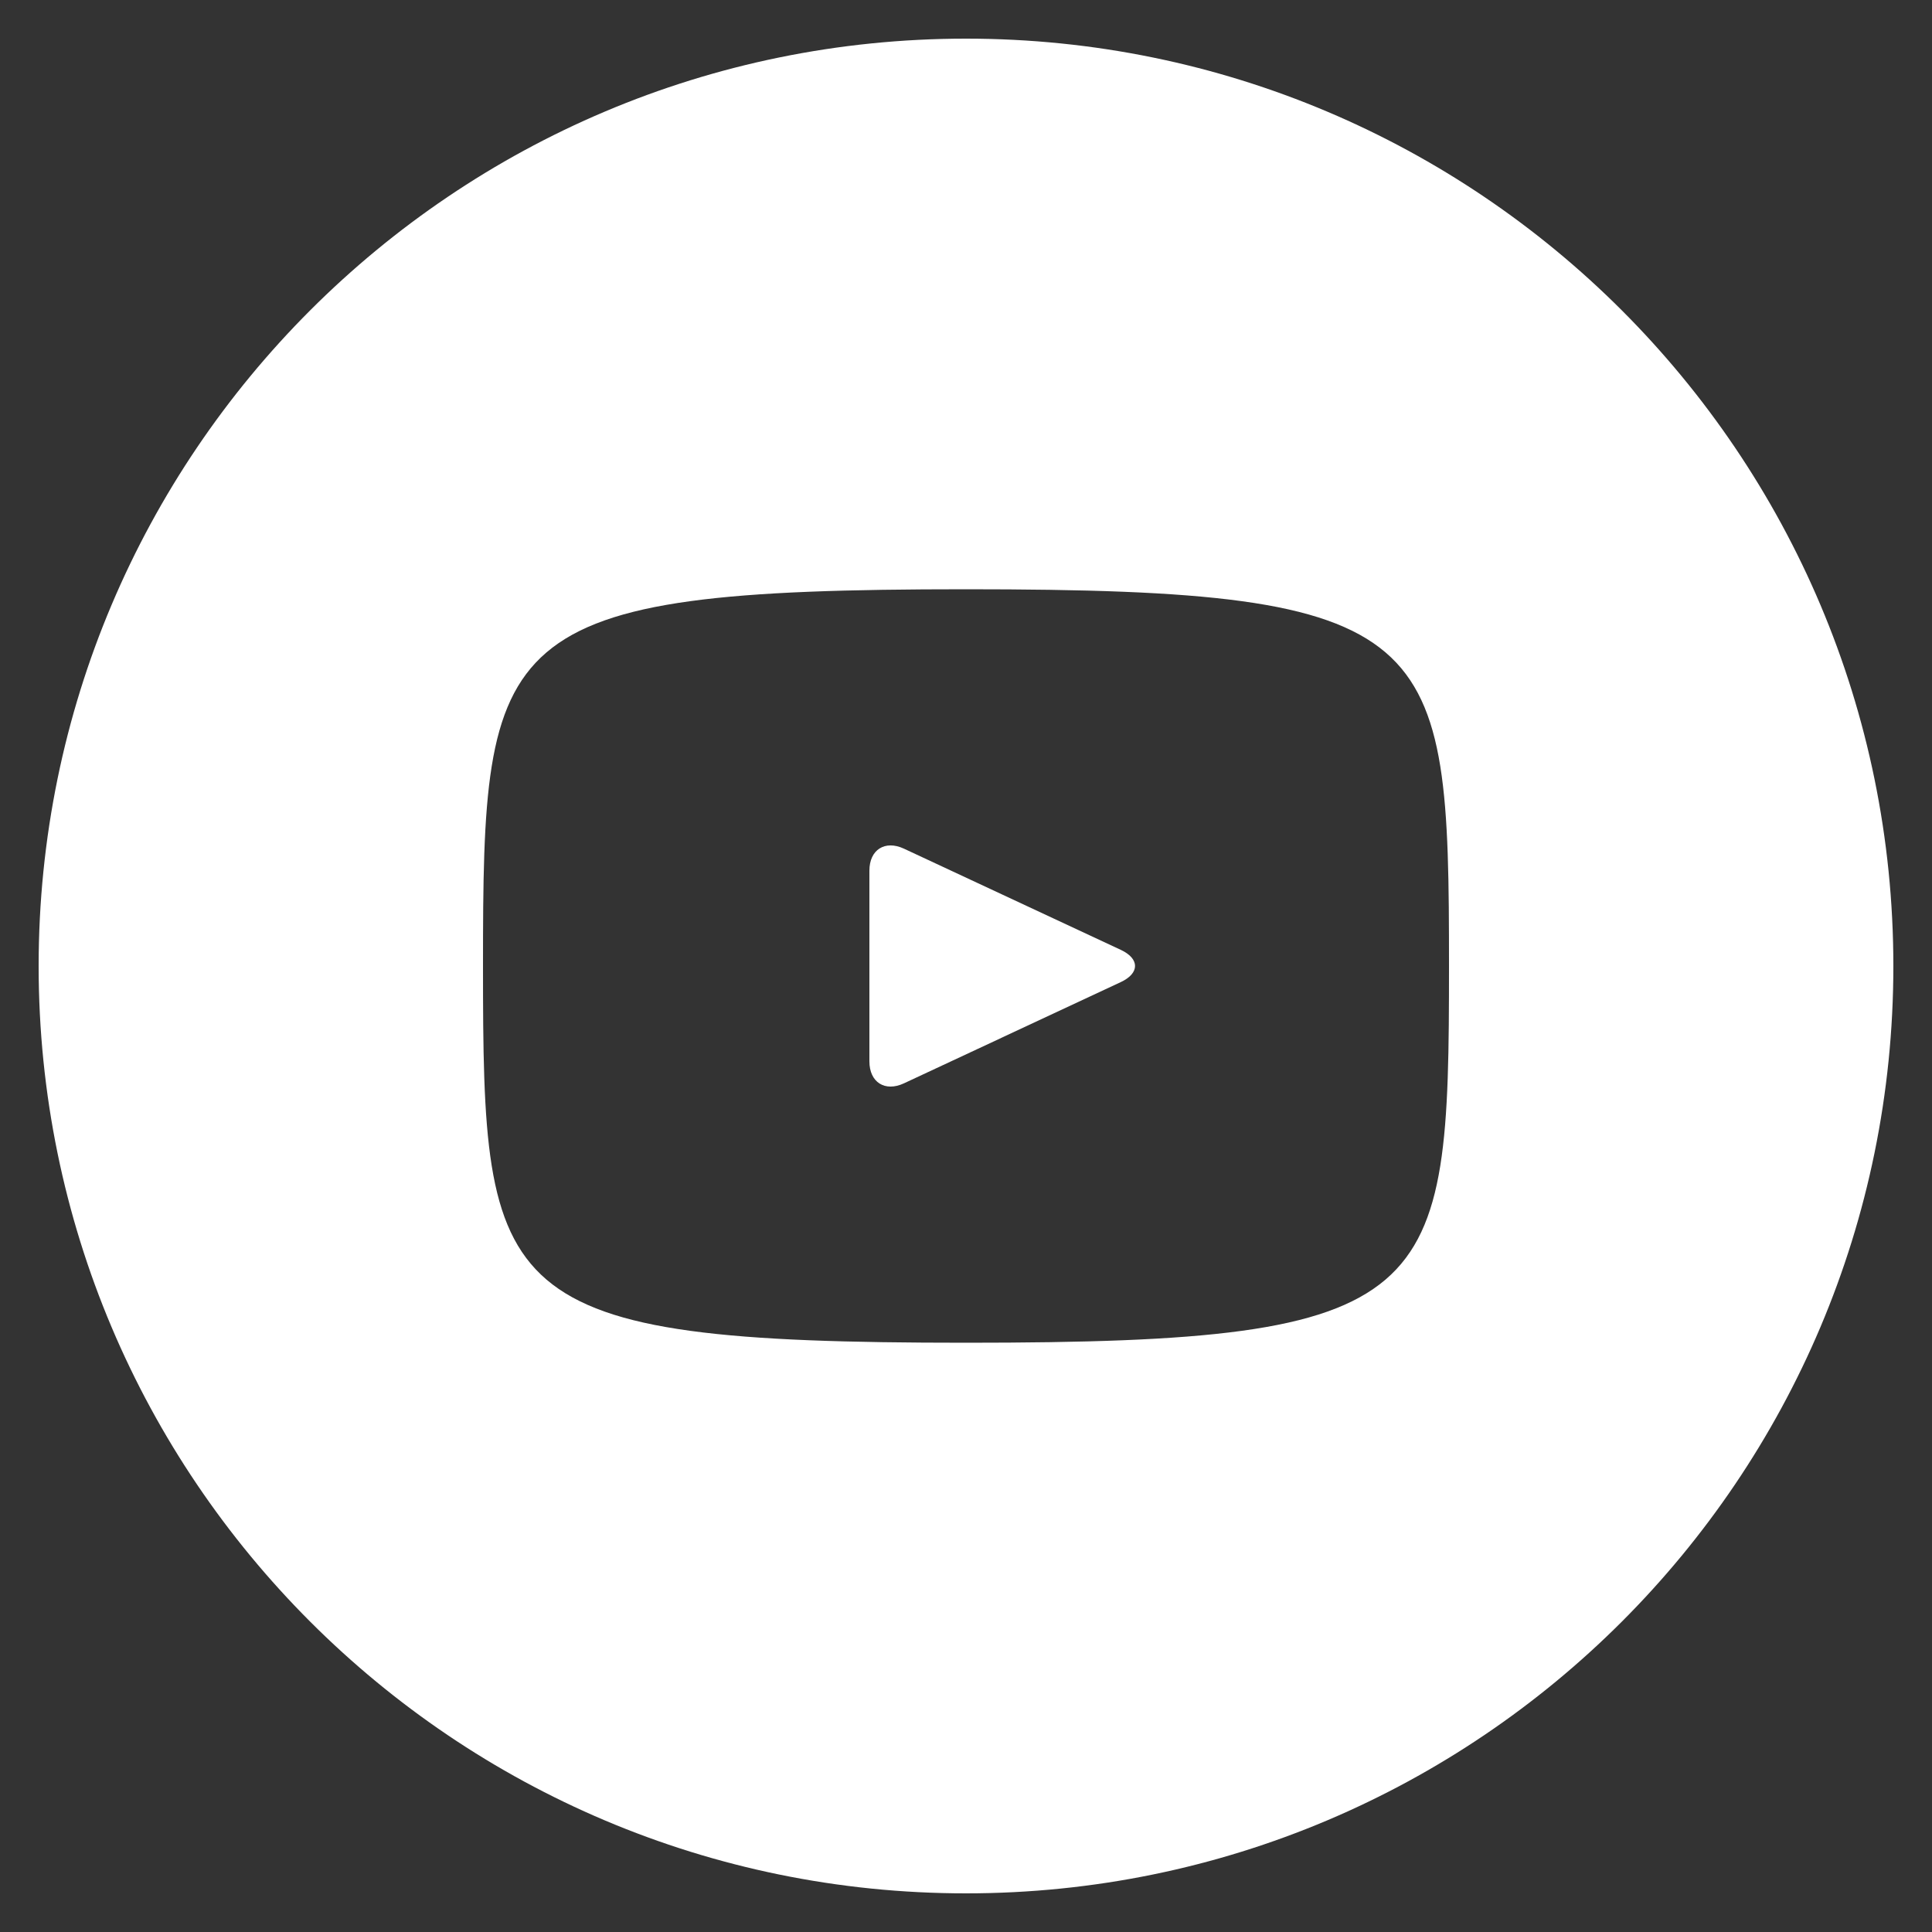 <?xml version="1.0" encoding="UTF-8"?> <svg xmlns="http://www.w3.org/2000/svg" width="64" height="64" viewBox="0 0 64 64" fill="none"><rect x="0" y="0" width="64" height="64" fill="#333333" stroke="none"/> <path d="M37.13 31.466L29.942 28.112C29.315 27.821 28.8 28.147 28.8 28.842V35.158C28.8 35.853 29.315 36.179 29.942 35.888L37.126 32.534C37.757 32.24 37.757 31.76 37.13 31.466ZM32 1.28C15.034 1.28 1.28 15.034 1.28 32C1.28 48.966 15.034 62.72 32 62.72C48.966 62.72 62.72 48.966 62.72 32C62.72 15.034 48.966 1.28 32 1.28ZM32 44.48C16.275 44.48 16 43.062 16 32C16 20.938 16.275 19.52 32 19.52C47.725 19.52 48 20.938 48 32C48 43.062 47.725 44.48 32 44.48Z" fill="white"></path> </svg> 